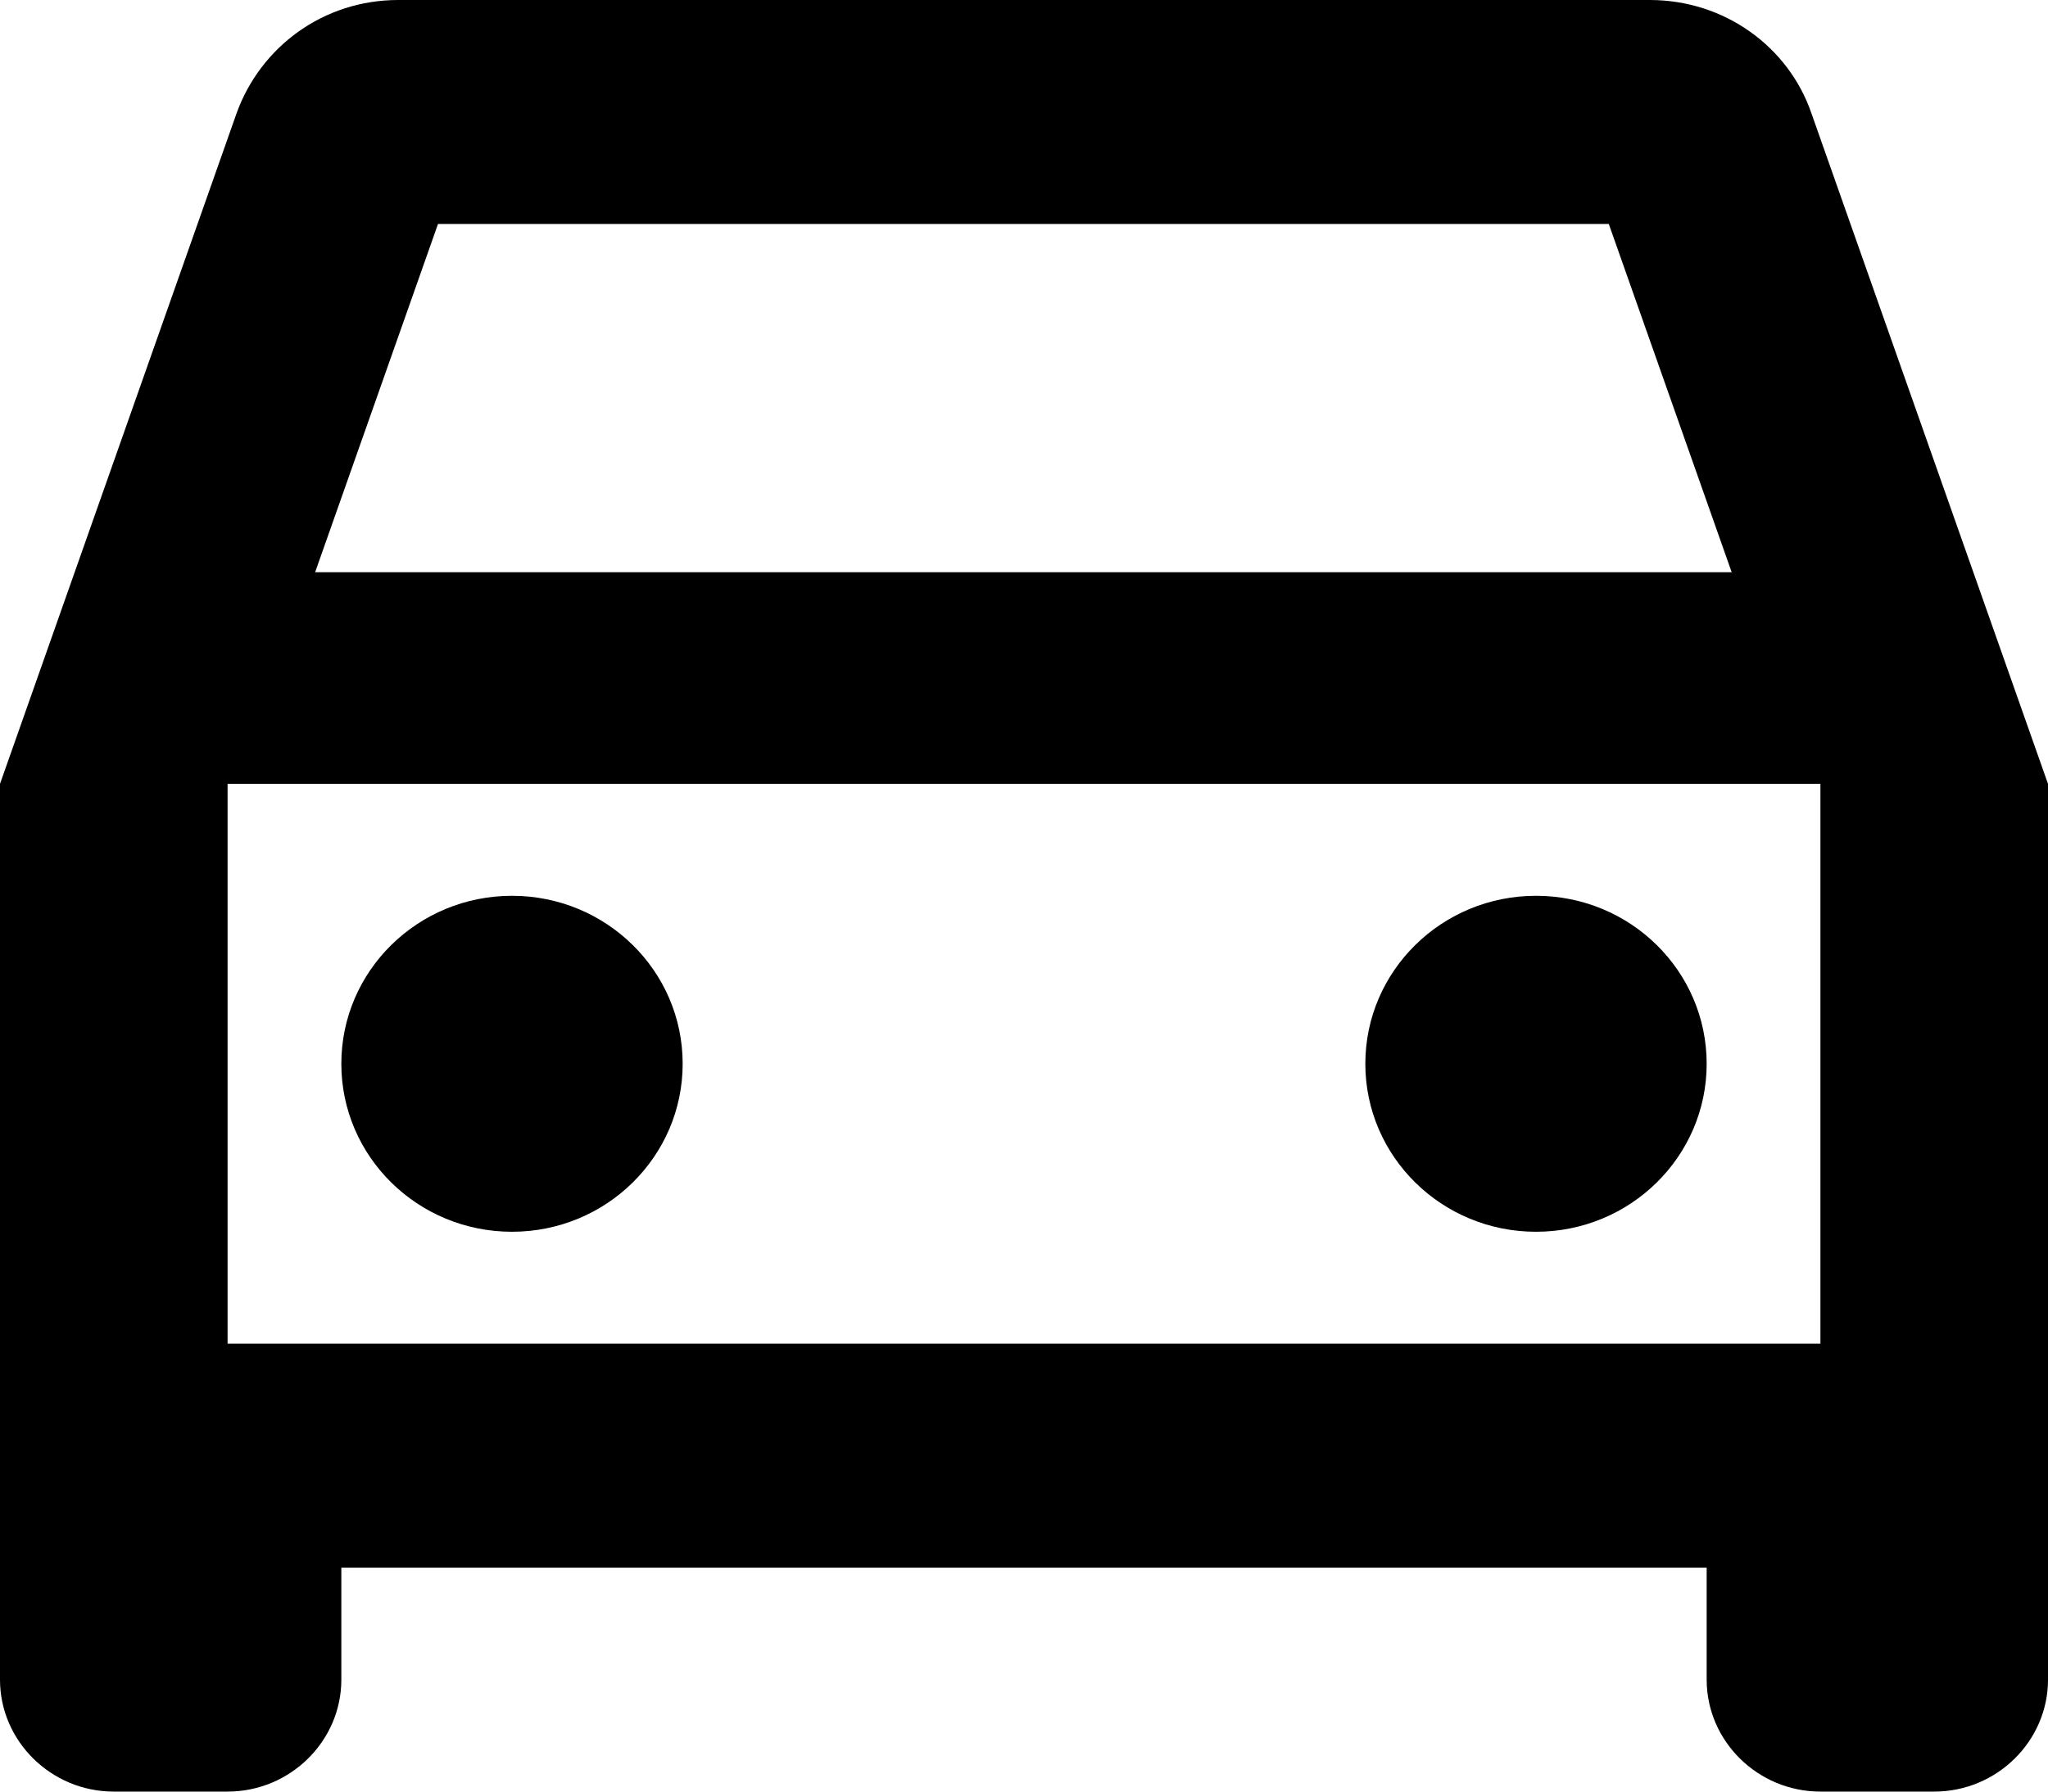 <svg width="24" height="21" viewBox="0 0 24 21" fill="none" xmlns="http://www.w3.org/2000/svg">
<path d="M21.227 1.326C20.96 0.551 20.213 0 19.333 0H4.667C3.787 0 3.053 0.551 2.773 1.326L0 9.188V19.688C0 20.409 0.6 21 1.333 21H2.667C3.4 21 4 20.409 4 19.688V18.375H20V19.688C20 20.409 20.6 21 21.333 21H22.667C23.4 21 24 20.409 24 19.688V9.188L21.227 1.326ZM5.133 2.625H18.853L20.293 6.707H3.693L5.133 2.625ZM21.333 15.75H2.667V9.188H21.333V15.75Z" fill="black"/>
<path d="M6 14.438C7.105 14.438 8 13.556 8 12.469C8 11.381 7.105 10.5 6 10.5C4.895 10.5 4 11.381 4 12.469C4 13.556 4.895 14.438 6 14.438Z" fill="black"/>
<path d="M18 14.438C19.105 14.438 20 13.556 20 12.469C20 11.381 19.105 10.5 18 10.5C16.895 10.5 16 11.381 16 12.469C16 13.556 16.895 14.438 18 14.438Z" fill="black"/>
</svg>
